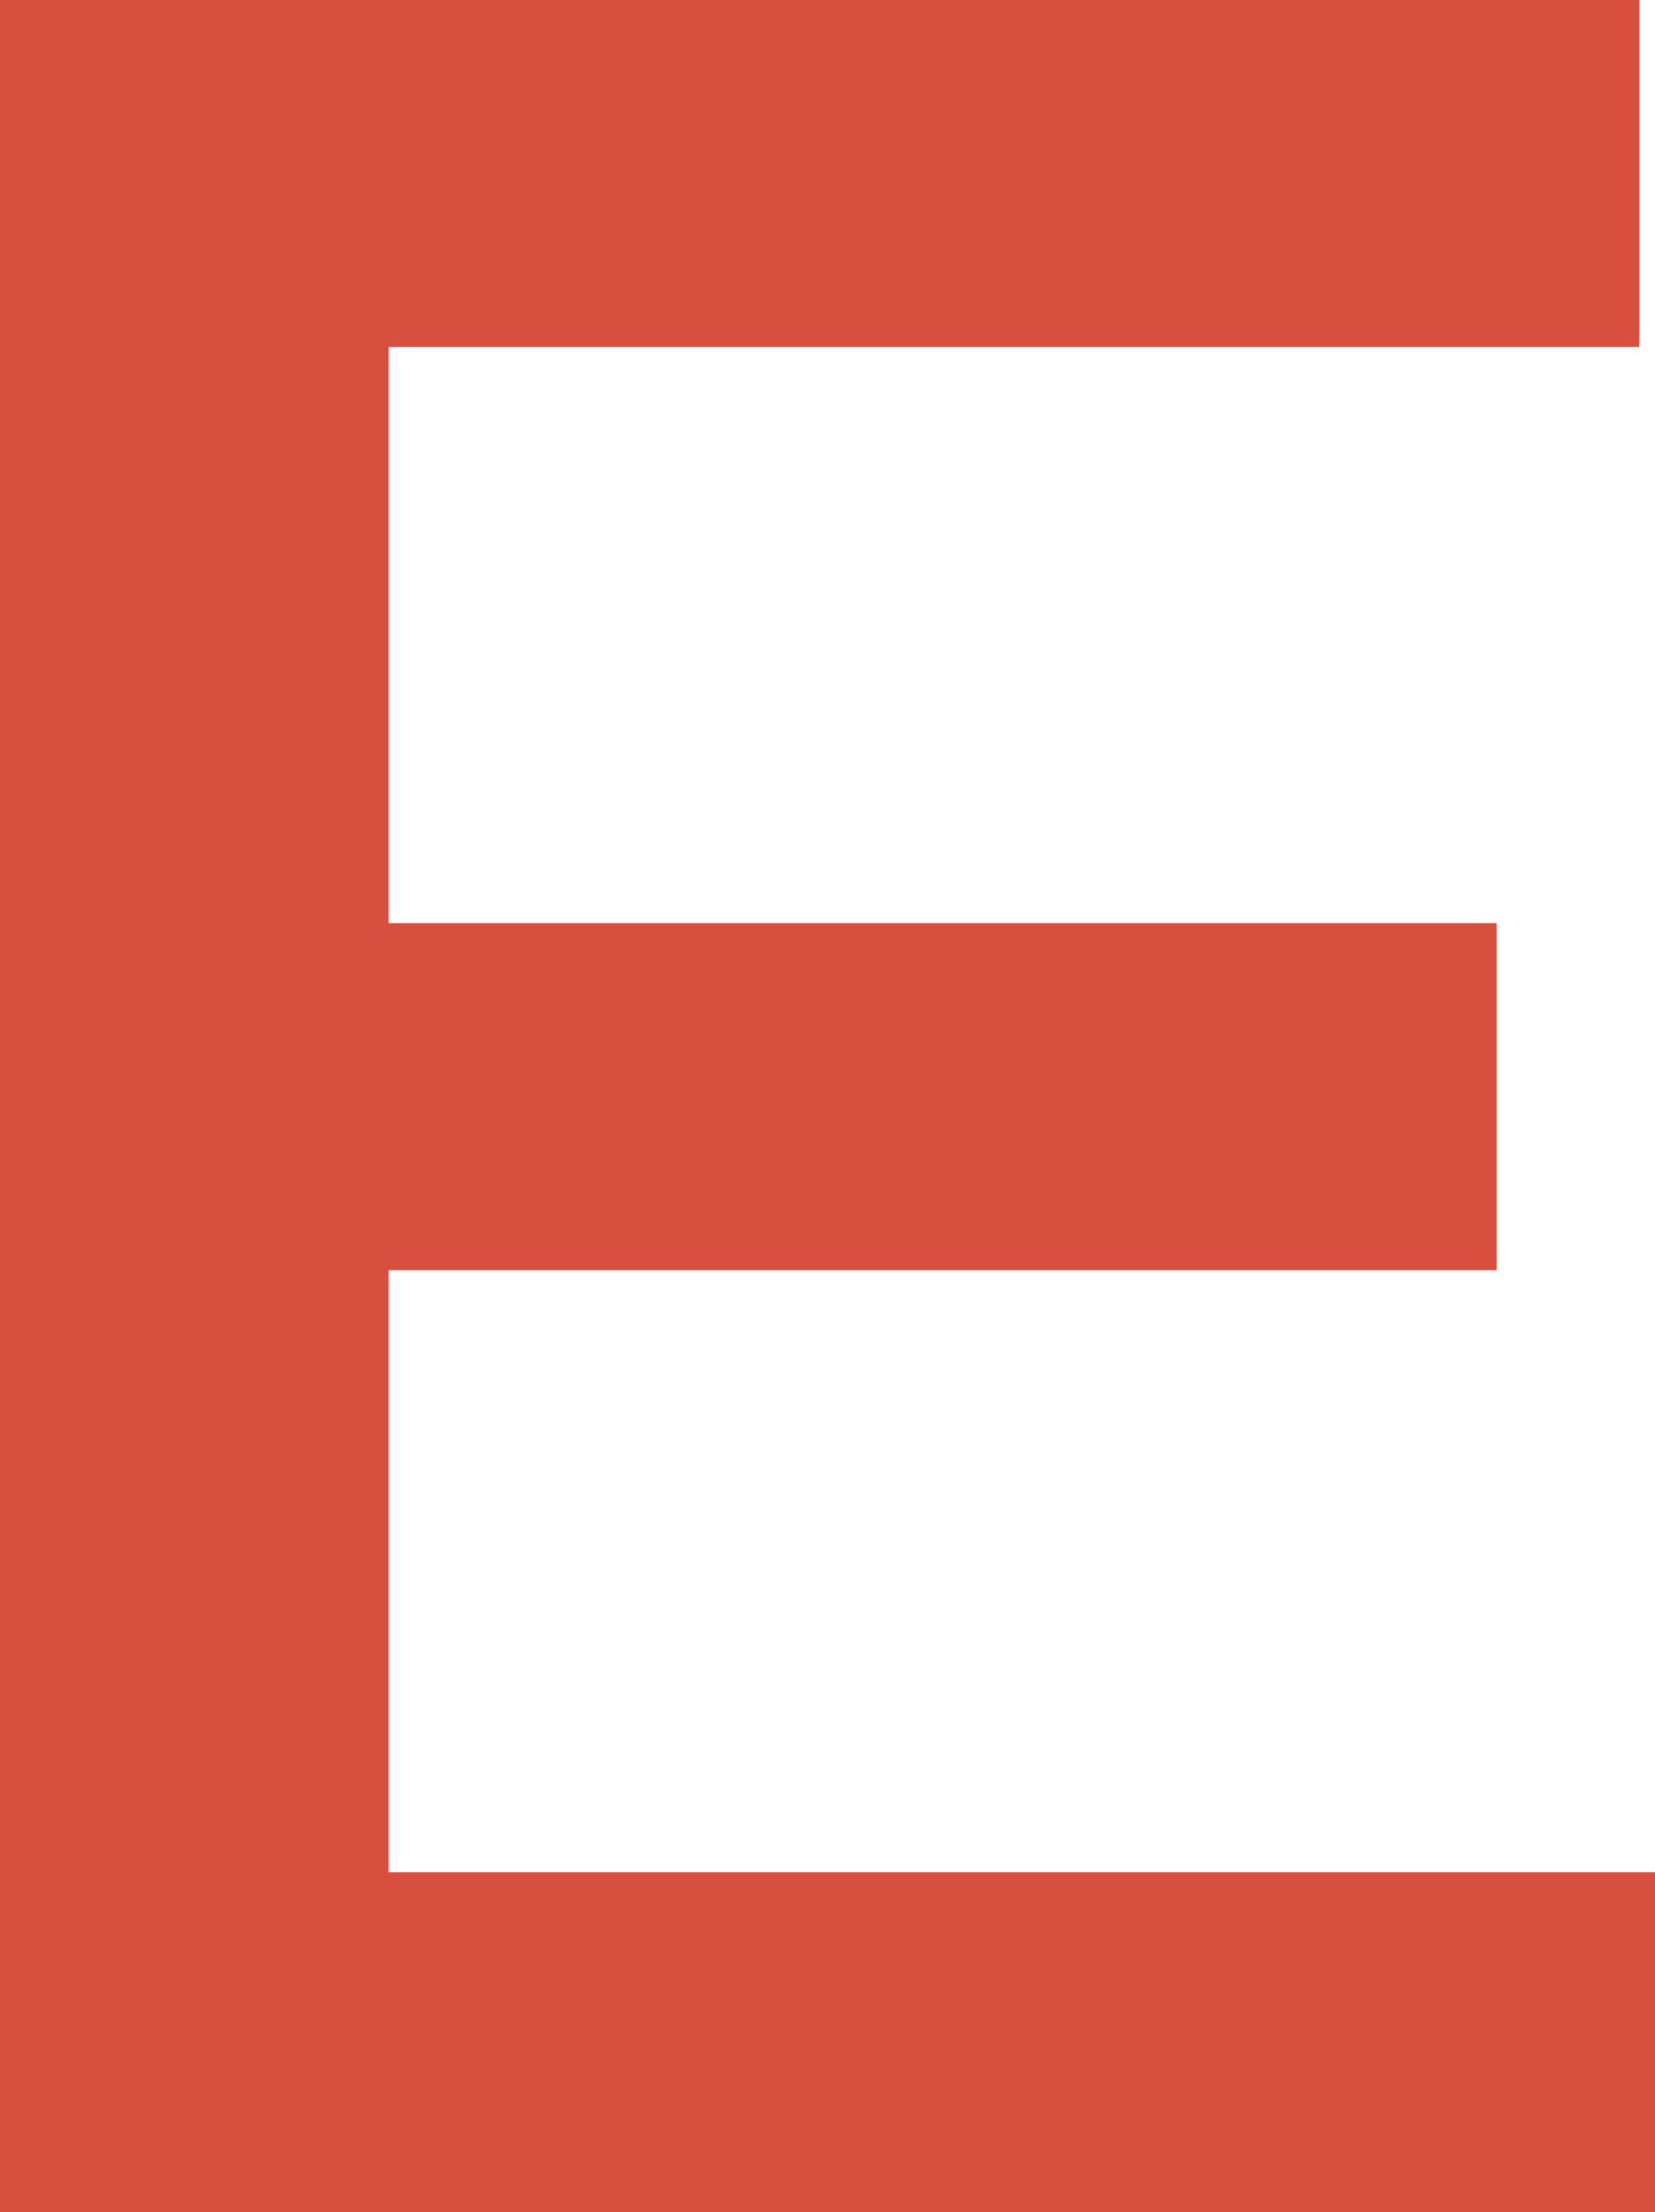 <svg xmlns="http://www.w3.org/2000/svg" version="1.1" xmlns:xlink="http://www.w3.org/1999/xlink" xmlns:svgjs="http://svgjs.dev/svgjs" width="11.5" height="15.36"><svg xmlns="http://www.w3.org/2000/svg" viewBox="0 0 11.5 15.36"><defs><style>.cls-1{fill:#d84f3f;}</style></defs><g id="SvgjsG1063" data-name="Vrstva 2"><g id="SvgjsG1062"><path class="cls-1" d="M0,0H11.39V2.41H2.7v4h7.7V8.82H2.7V13h8.8v2.41H0Z"></path></g></g></svg><style>@media (prefers-color-scheme: light) { :root { filter: none; } }
@media (prefers-color-scheme: dark) { :root { filter: none; } }
</style></svg>